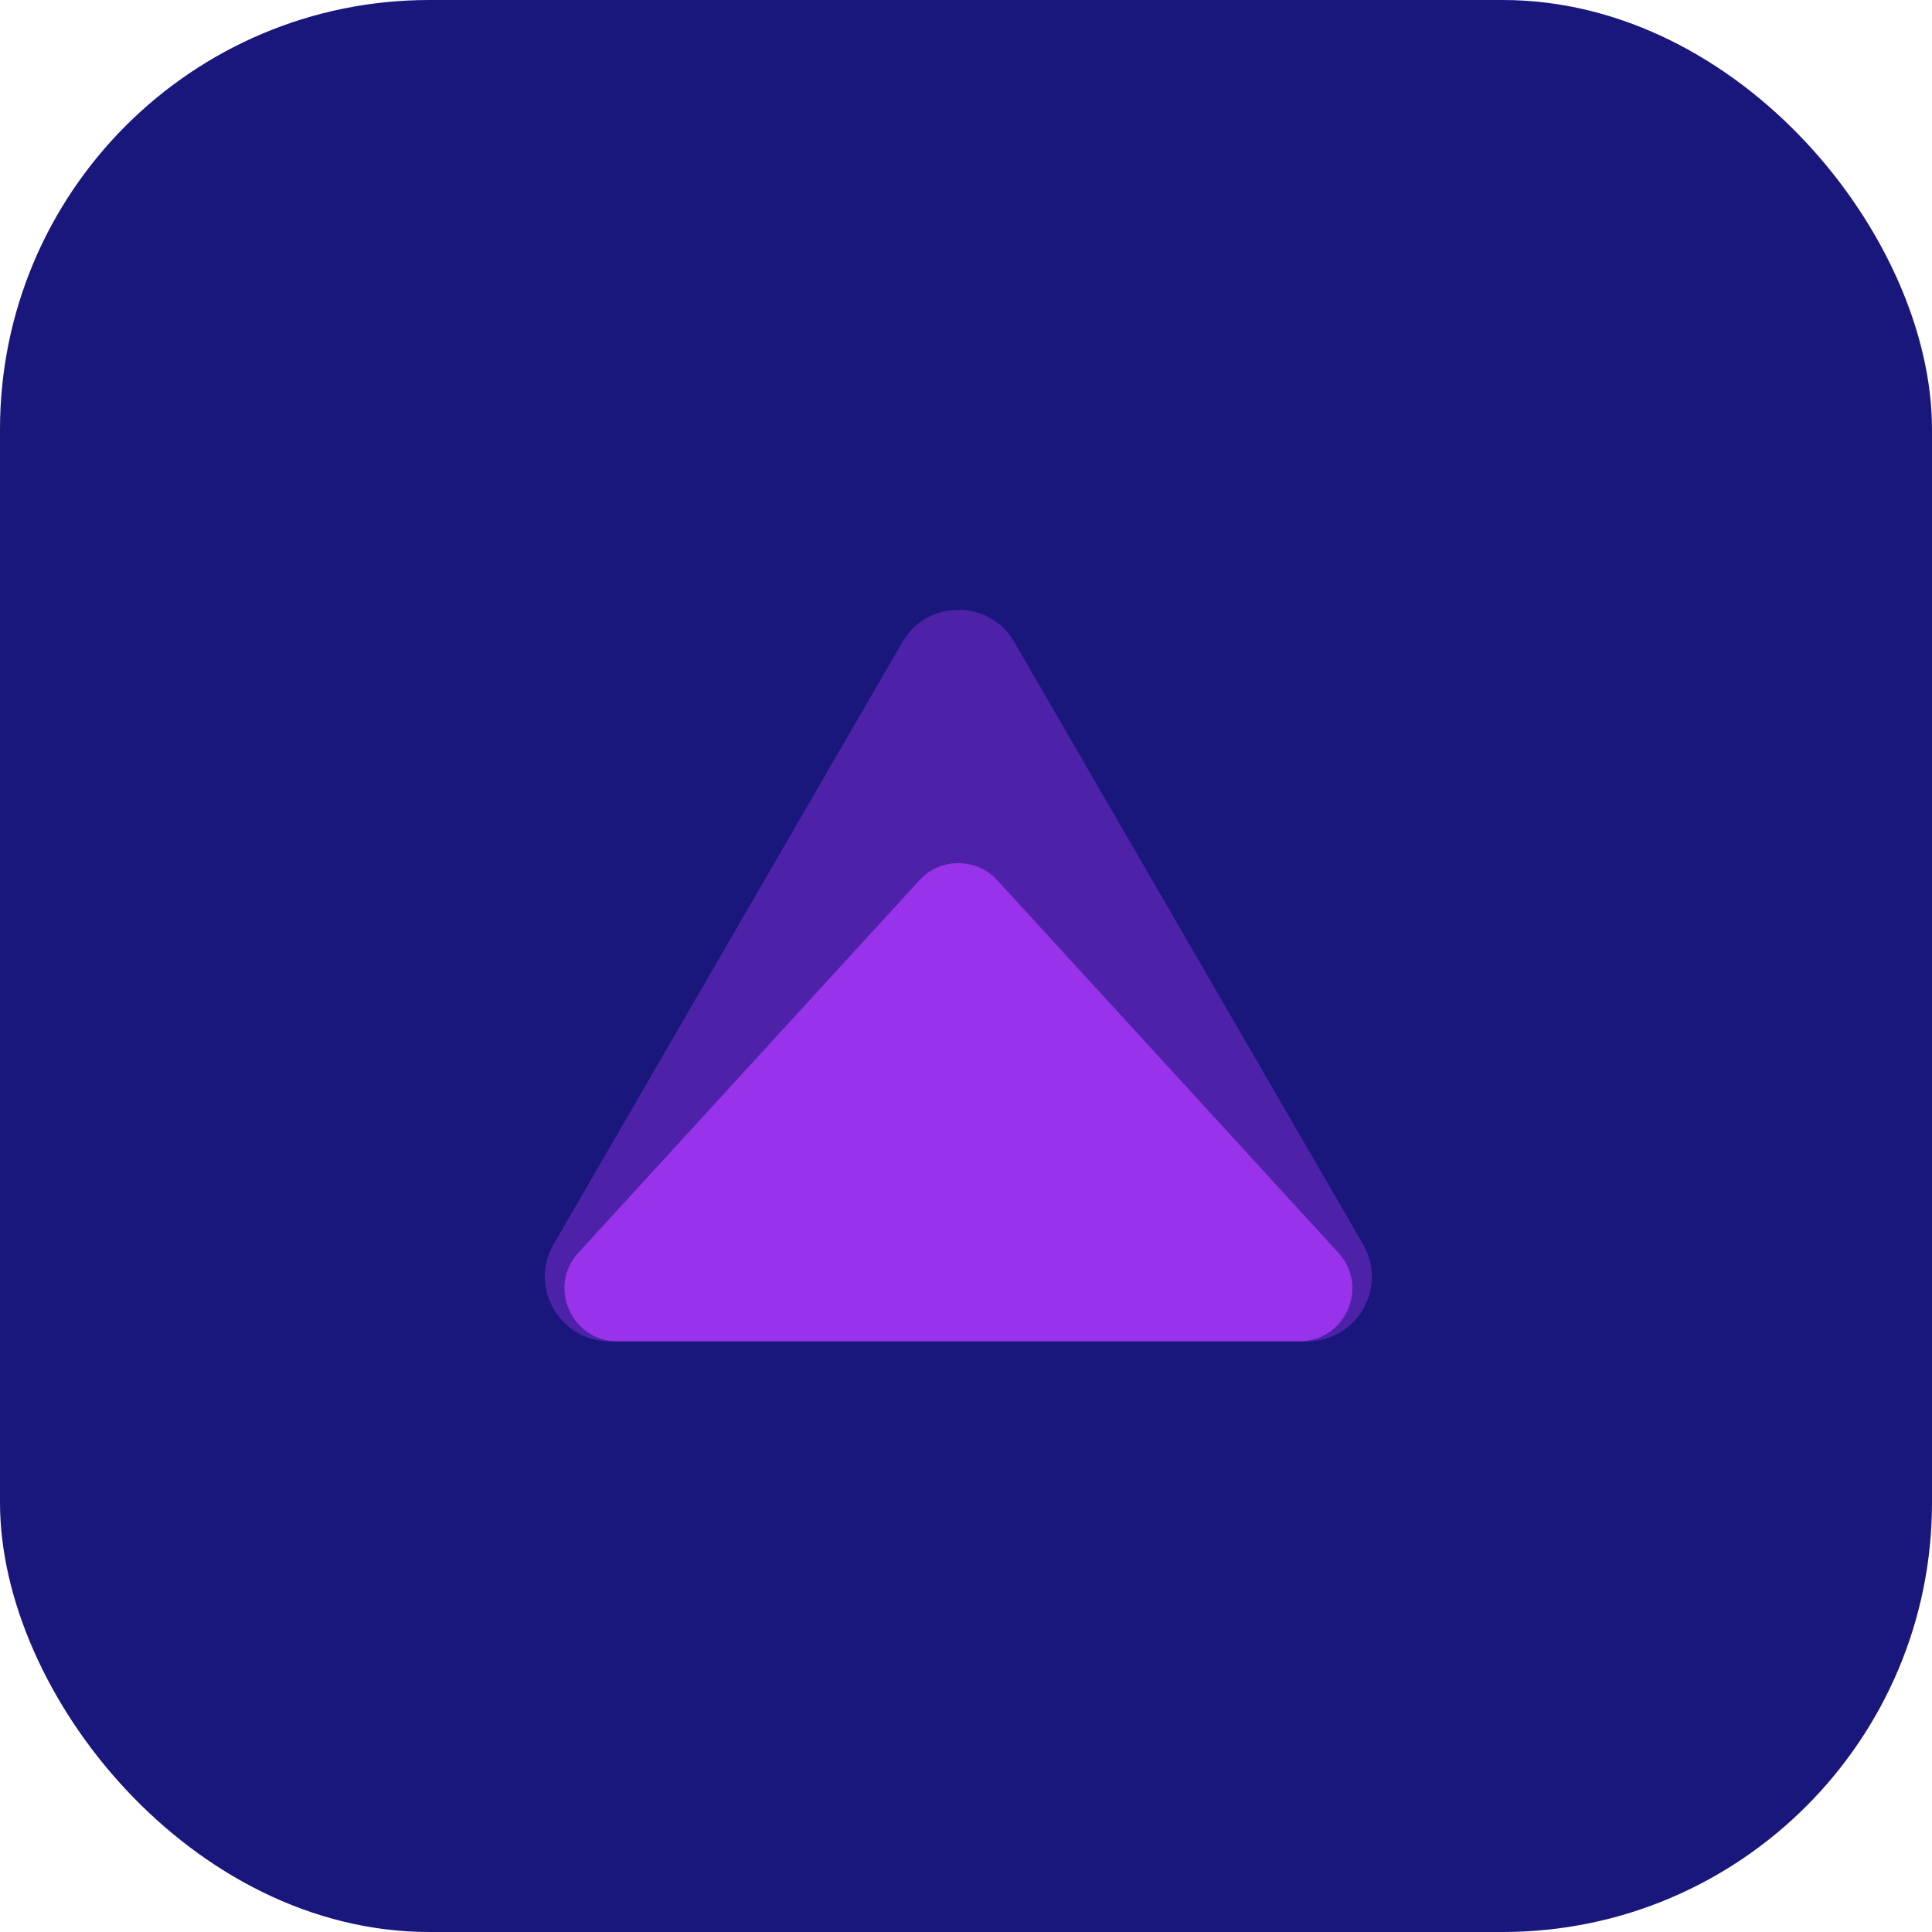 <svg width="72" height="72" viewBox="0 0 72 72" fill="none" xmlns="http://www.w3.org/2000/svg">
<rect width="72" height="72" rx="16" fill="#1A177C"/>
<g clip-path="url(#clip0_1200_38001)">
<path d="M20.633 46.37L33.63 23.928C34.564 22.323 36.88 22.323 37.8 23.928L50.797 46.37C51.731 47.975 50.574 49.988 48.706 49.988H22.725C20.87 49.988 19.699 47.975 20.633 46.37Z" fill="#4D22A9"/>
<path d="M21.554 46.686L34.262 32.808C35.038 31.953 36.393 31.953 37.169 32.808L49.877 46.686C51.034 47.949 50.14 49.988 48.416 49.988H23.014C21.304 49.988 20.396 47.949 21.554 46.686Z" fill="#9933EB"/>
</g>
<defs>
<clipPath id="clip0_1200_38001">
<rect width="30.822" height="27.27" fill="white" transform="translate(20.305 22.73)"/>
</clipPath>
</defs>
</svg>
